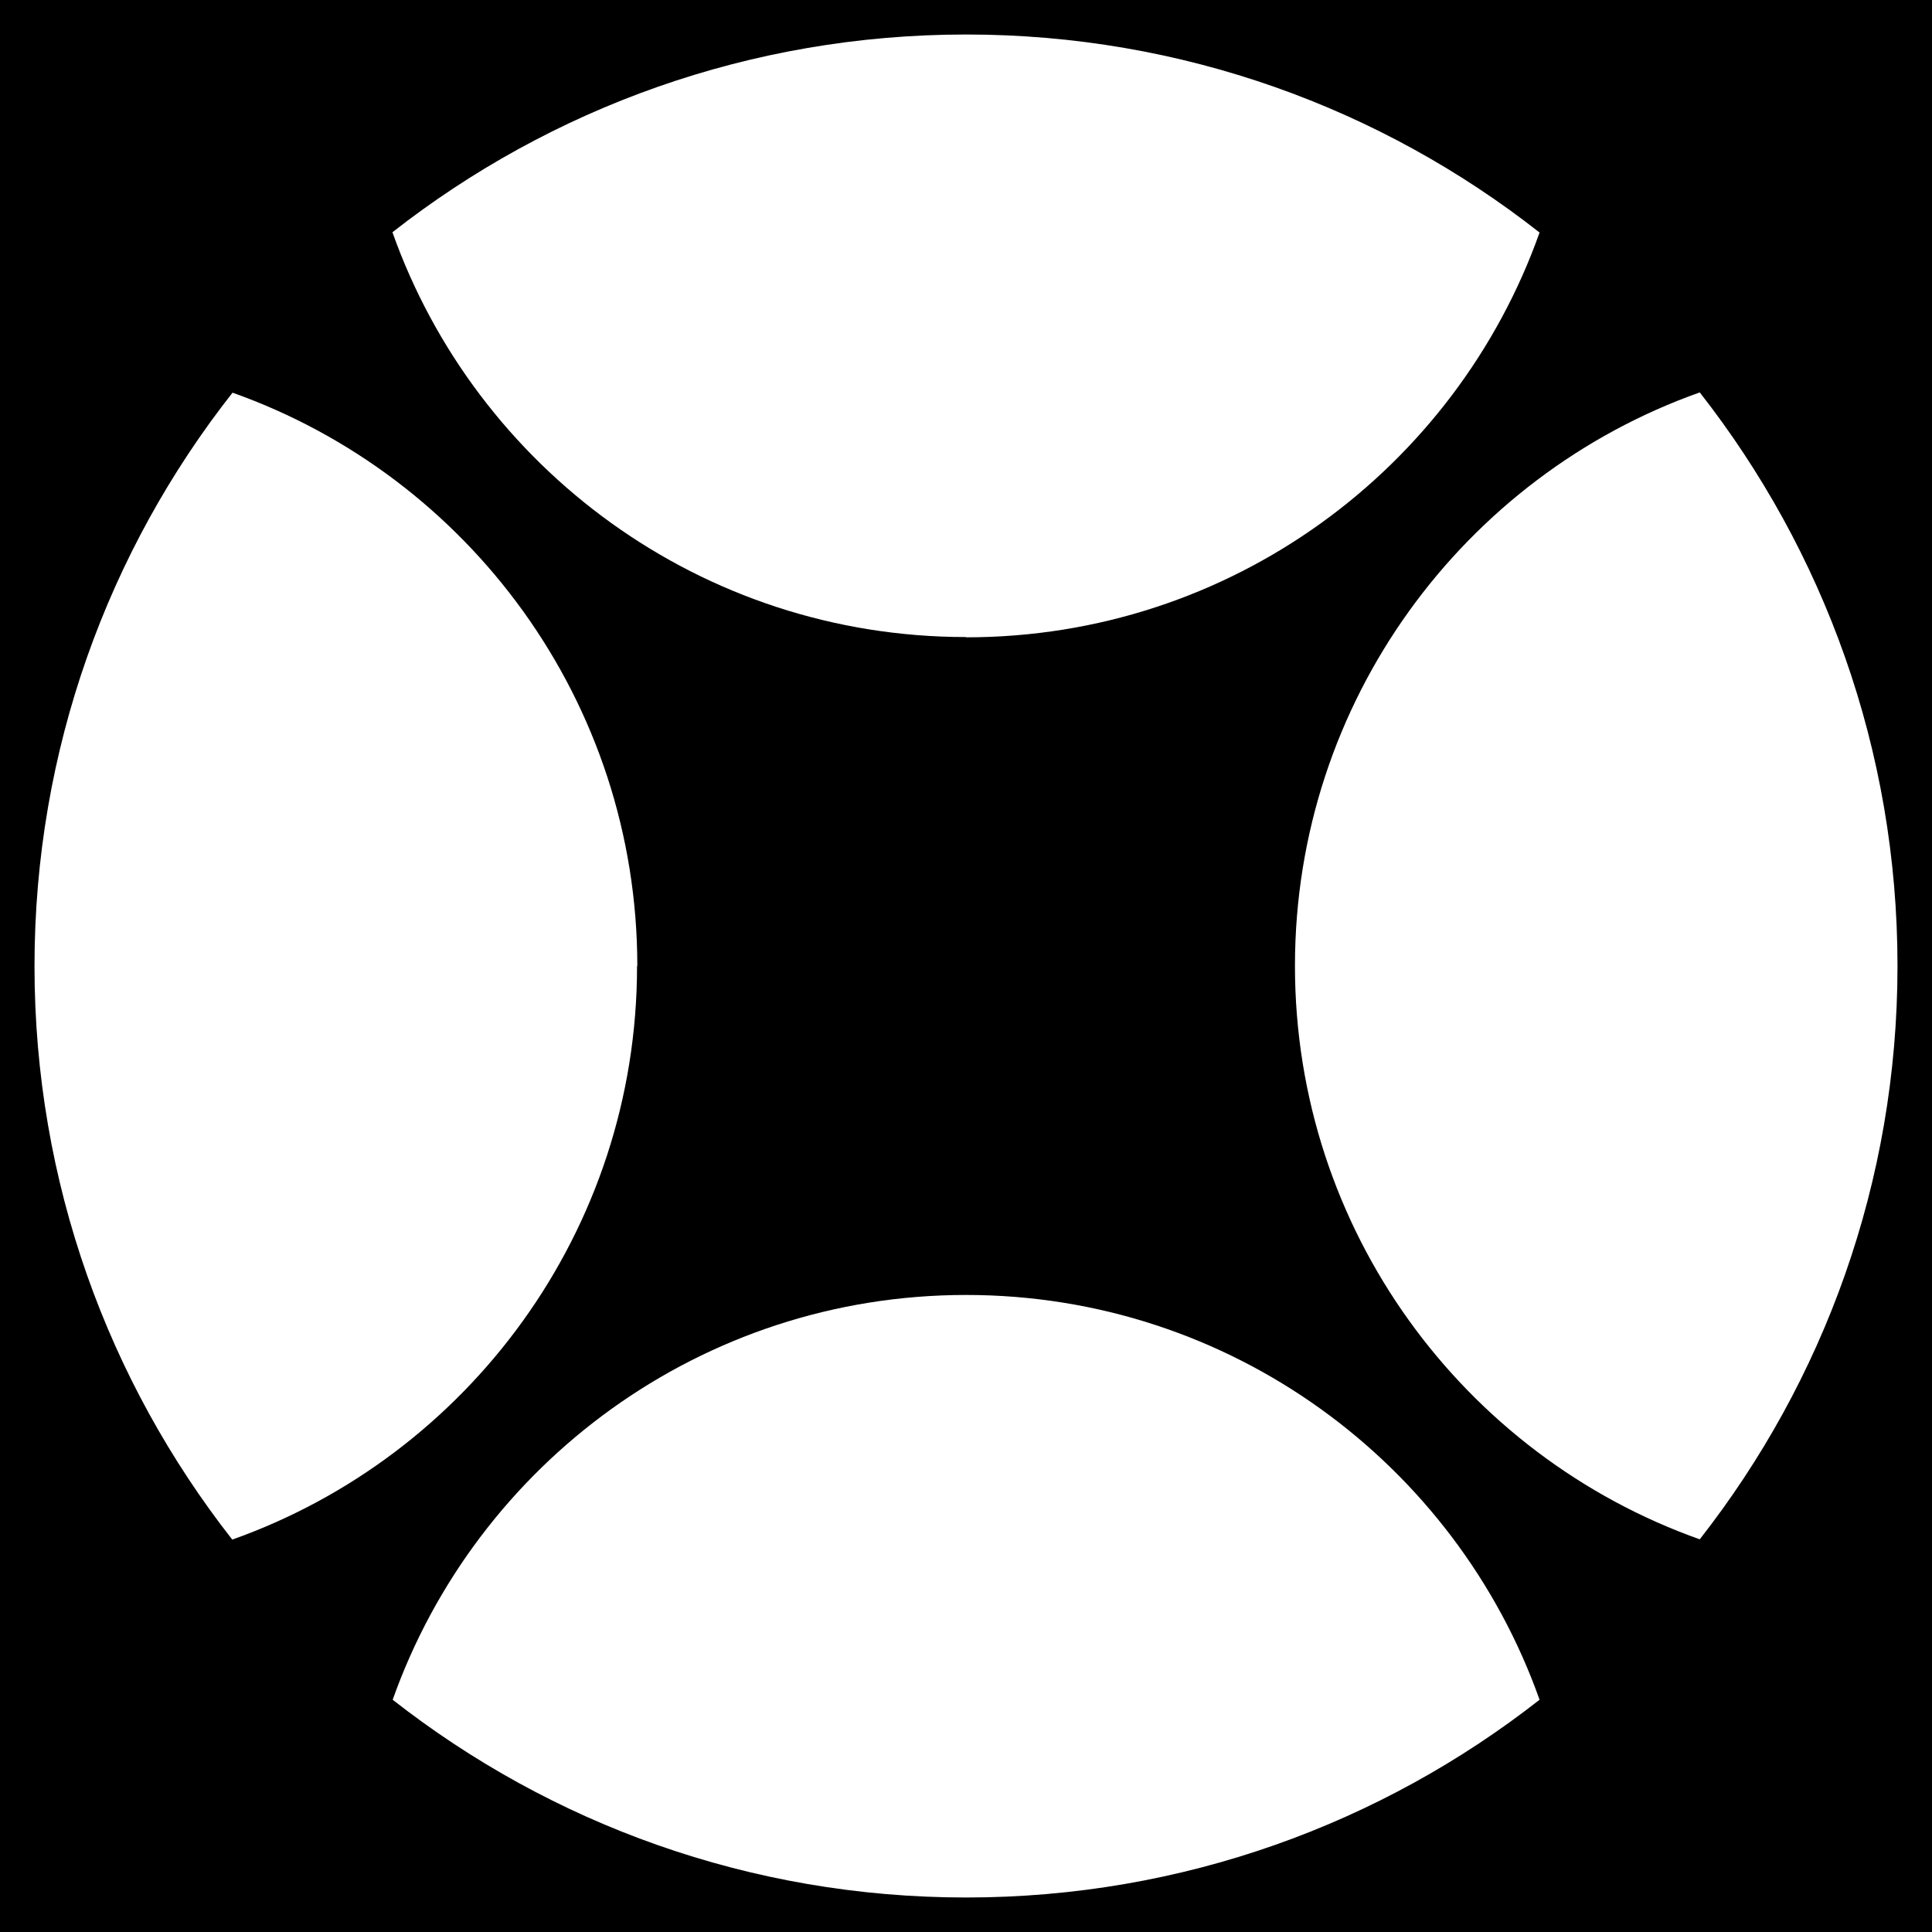 <svg width="56" height="56" viewBox="0 0 56 56" fill="none" xmlns="http://www.w3.org/2000/svg">
<rect width="56" height="56" fill="black"/>
<g clip-path="url(#clip0_8585_3965)">
<path d="M18.473 28.004C18.473 20.331 13.576 13.808 6.74 11.382C3.142 15.957 1 21.727 1 28.004C1 34.281 3.142 40.043 6.732 44.626C13.569 42.2 18.465 35.669 18.465 28.004H18.473Z" fill="white"/>
<path d="M28.004 18.473C35.676 18.473 42.2 13.576 44.625 6.74C40.043 3.142 34.273 1 28.004 1C21.734 1 15.957 3.142 11.375 6.732C13.8 13.569 20.331 18.465 27.996 18.465L28.004 18.473Z" fill="white"/>
<path d="M49.268 11.374C42.431 13.8 37.535 20.331 37.535 27.996C37.535 35.661 42.431 42.192 49.268 44.618C52.858 40.035 55 34.266 55 27.996C55 21.726 52.858 15.957 49.268 11.374Z" fill="white"/>
<path d="M28.004 37.535C20.331 37.535 13.808 42.431 11.382 49.268C15.965 52.858 21.734 55 28.004 55C34.273 55 40.043 52.858 44.625 49.268C42.2 42.431 35.669 37.535 28.004 37.535Z" fill="white"/>
</g>
<defs>
<clipPath id="clip0_8585_3965">
<rect width="54" height="54" fill="white" transform="translate(1 1)"/>
</clipPath>
</defs>
</svg>
